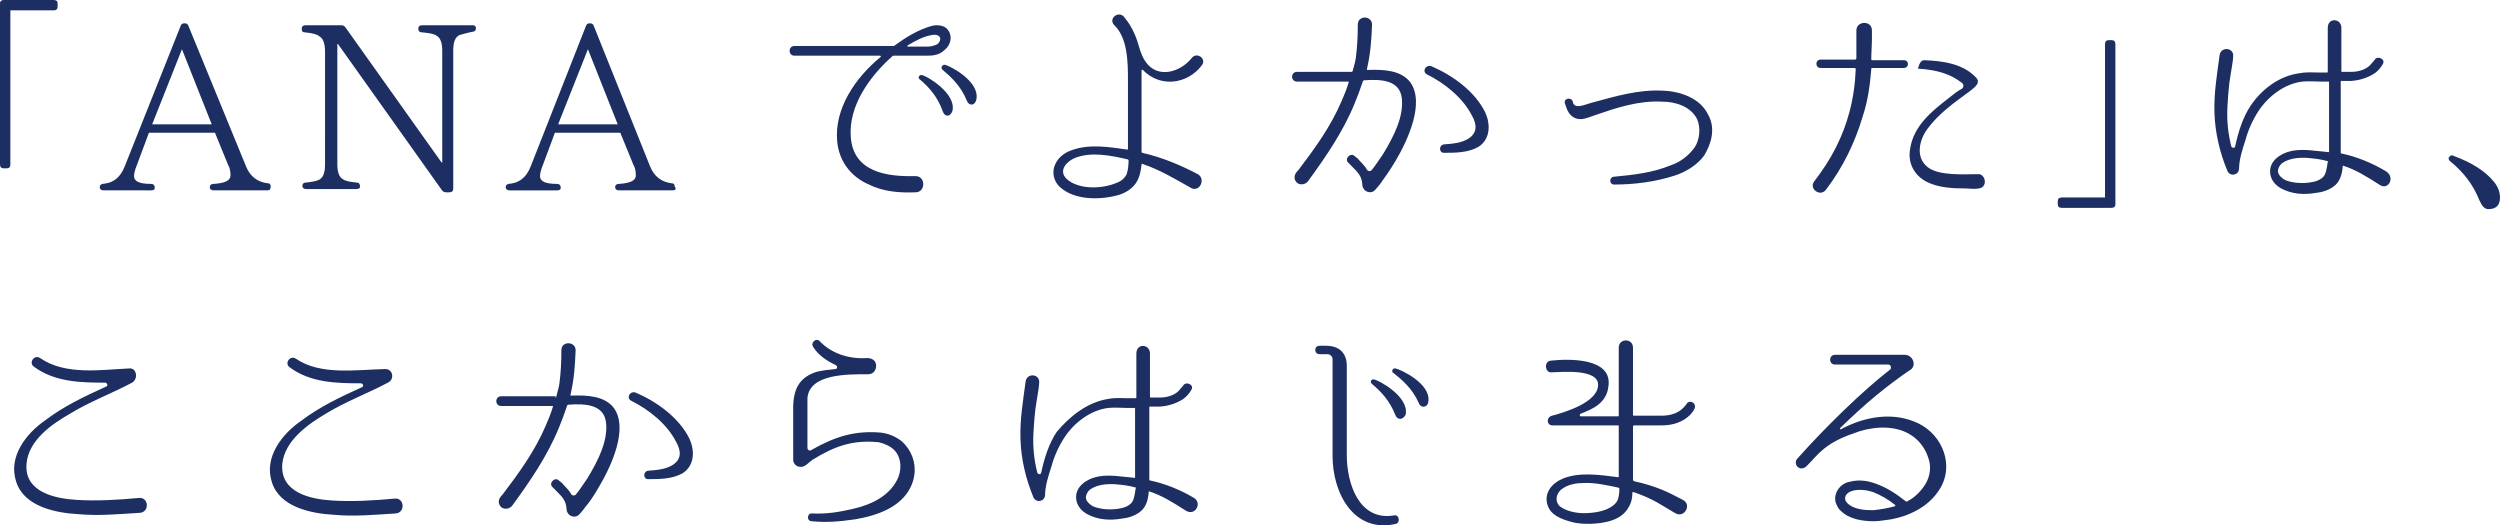 <?xml version="1.0" encoding="utf-8"?>
<!-- Generator: Adobe Illustrator 28.1.0, SVG Export Plug-In . SVG Version: 6.00 Build 0)  -->
<svg version="1.1" id="レイヤー_1" xmlns="http://www.w3.org/2000/svg" xmlns:xlink="http://www.w3.org/1999/xlink" x="0px"
	 y="0px" viewBox="0 0 386.1 81.1" style="enable-background:new 0 0 386.1 81.1;" xml:space="preserve">
<style type="text/css">
	.st0{fill-rule:evenodd;clip-rule:evenodd;fill:#1C2E62;}
</style>
<path class="st0" d="M384.3,32.3c-0.6,0-1-0.5-1.4-1.4c-0.9-2.3-2.4-4.3-4.5-6c-0.3-0.3-0.3-0.5-0.1-0.7c0.1-0.2,0.4-0.3,0.7-0.1
	c2.7,1,4.8,2.3,6.1,3.9c0.7,0.8,1,1.7,1,2.5C386.1,31.7,385.5,32.3,384.3,32.3z M367.6,28.6c-2.2-1.4-3.8-2.4-5.7-3
	c-0.1-0.1-0.1,0.1-0.1,0.2c-0.1,1.1-0.4,2.3-1.4,3c-0.8,0.6-1.8,0.9-2.8,1c-1.8,0.3-3.6,0.2-5.3-0.7c-0.9-0.5-1.6-1.3-1.7-2.4
	c-0.1-1.1,0.5-2,1.4-2.6c1.5-1,3.2-1,4.7-0.9c1,0.1,1.9,0.2,3,0.3c0,0,0,0,0-0.1V12.7c0-0.1,0-0.1-0.1-0.1h-1.2
	c-0.9,0-1.9-0.1-2.8,0c-2.7,0.3-5.2,2.2-6.7,4.4c-1,1.5-1.7,3.1-2.1,4.6c-0.5,1.5-1,3.1-1,4.5c-0.1,1-1.4,1.2-1.8,0.3
	c-1.2-2.9-1.9-5.9-2-9c-0.1-3,0.4-5.9,0.8-8.9c0.2-1.3,2.1-1.2,2.1,0.1c0,0.7-0.3,2.2-0.4,2.9c-0.3,1.7-0.4,3.4-0.5,5.1
	c-0.1,2.1,0.1,4,0.6,6c0.1,0.3,0.6,0.3,0.6,0c0.5-2.3,1.2-4.5,2.4-6.3c1.7-2.5,4.4-4.6,7.6-5c1.1-0.2,2.1-0.1,3-0.1h1.2
	c0.1,0,0.1-0.1,0.1-0.1l0-6.8c0-1.6,2-1.5,2.1-0.1V11c0,0.1,0.1,0.1,0.1,0.1h1.4c1.4,0,2.4-0.5,2.9-1c0.3-0.3,0.4-0.5,0.7-0.8
	c0.4-0.8,1.8-0.2,1.3,0.6v0c-0.3,0.5-0.6,0.9-1.1,1.3c-0.8,0.6-2.2,1.2-3.8,1.3h-1.5c-0.1,0-0.1,0.1-0.1,0.1v10.9
	c0,0.1,0,0.2,0.1,0.2c2.4,0.5,4.8,1.5,6.8,2.7C370,27.3,368.9,29.4,367.6,28.6z M359.5,24.9c-1-0.3-1.9-0.4-3-0.5
	c-1.3-0.1-2.8,0-3.9,0.7c-0.5,0.3-0.8,0.9-0.8,1.4c0.1,0.6,0.6,1,1.1,1.3c1.2,0.5,2.9,0.6,4.3,0.3c0.6-0.1,1.3-0.4,1.7-0.9
	c0.3-0.4,0.4-0.9,0.6-2.2C359.6,25,359.6,24.9,359.5,24.9z M326.1,32.1h-7.7c-0.4,0-0.6-0.2-0.6-0.6v-0.4c0-0.4,0.2-0.6,0.6-0.6h6.7
	V6.8c0-0.4,0.2-0.6,0.6-0.6h0.4c0.4,0,0.6,0.2,0.6,0.6v24.8C326.7,31.9,326.5,32.1,326.1,32.1z M303.5,29.1c-1.9,0-4.1-0.1-5.9-1
	c-2-1-3-3-2.6-5.1c0.5-3.5,3.3-5.8,5.9-7.8c0.6-0.5,1.5-1.2,2.1-1.5c0.3-0.2,0.3-0.7,0-0.9c-1.7-1.3-3.6-2-6.8-2.2
	c0.1-0.1,0.2-1.3,1-1.3c2.7,0.1,5.9,0.5,7.9,2.6c1,0.9-0.3,1.7-0.9,2.2c-2.3,1.7-4.8,3.4-6.6,5.9c-1.2,1.7-1.8,4.3,0.1,5.8
	c1.7,1.4,5.8,1.1,7.7,1.1h0.3c0,0,0,0,0,0c0.9,0.2,1.2,1.6,0.3,2.1C305.2,29.3,304.2,29.1,303.5,29.1z M294,10.5h-4.9
	c-0.1,0-0.1,0.1-0.1,0.2c-0.2,2.4-0.5,4.8-1.3,7.2c-1.2,4.1-3.1,8-5.7,11.4c-0.9,1.2-2.7-0.2-1.8-1.3l0,0c2.7-3.5,4.4-6.9,5.4-10.6
	c0.6-2.2,0.9-4.4,1-6.7c0-0.1-0.1-0.2-0.1-0.2h-5.3c-0.9,0-0.9-1.3,0-1.3h5.3c0.1,0,0.2-0.1,0.2-0.2c0-1.1,0-2.2,0-3.2
	c0,0,0-0.7,0-1.1c0-1.5,2.4-1.6,2.4,0v1.2c0,1.1-0.1,2.2-0.1,3.2c0,0.1,0,0.2,0.1,0.2h4.8C294.9,9.2,294.9,10.5,294,10.5z
	 M291.6,56.3h-8.2c-1,0-1-1.5,0-1.5h10.8c1.1,0,1.8,1.4,1,2.2c-4,2.7-7.3,5.5-11,9.1c-0.1,0.1,0,0.2,0.1,0.2c3.9-2.1,8.3-2.7,12-0.9
	c3.7,1.8,5.7,6.6,3.1,10.4c-1.2,1.8-2.9,2.9-4.6,3.6c-0.9,0.4-1.8,0.6-2.7,0.8c-0.9,0.1-1.8,0.3-2.7,0.3c-1.7,0-3.8-0.3-5.1-1.6
	c-0.4-0.3-0.6-0.8-0.8-1.3c-0.4-1.5,0.8-3,2.2-3.2c1.5-0.4,2.9-0.1,4,0.3c1.7,0.6,3.2,1.6,4.6,2.7c0.1,0.1,0.2,0.1,0.3,0
	c1.2-0.6,2.2-1.7,2.8-2.7c0.7-1.2,0.9-2.7,0.4-4c-0.4-1.3-1.3-2.6-2.5-3.4c-2.3-1.6-5.5-1.5-8.1-0.7c-2.4,0.8-4,1.5-5.5,2.7
	c-1,0.8-1.7,1.7-2.6,2.6c-1.1,1.2-2.4-0.3-1.4-1.2c4.1-4.6,9.9-10.3,14.3-13.7C292.1,56.7,292,56.3,291.6,56.3z M292.7,78
	c-1.1-0.9-2.2-1.5-3.4-2c-0.9-0.3-2.1-0.5-3.2-0.2c-1.1,0.3-1.5,1.2-0.8,1.9c1,1,2.7,1.1,4,1.1c1-0.1,2.2-0.3,3.3-0.6
	C292.7,78.1,292.8,78,292.7,78z M258.7,27.1c-3.1,1-6.3,1.4-9.4,1.4c-0.8,0-0.8-1.1-0.1-1.2h0c3.1-0.3,6-0.6,8.9-1.8
	c1.5-0.5,2.7-1.5,3.6-2.7c0.8-1.2,1-3,0.4-4.4c-1-2-3.4-2.7-5.4-2.7c-3.7-0.2-7.2,1-10.4,2.1c-0.6,0.2-1.5,0.6-2.2,0.6
	c-1,0-1.8-0.6-2.2-1.8l-0.2-0.6c-0.3-0.8,1-1.1,1.2-0.3c0.2,1.3,2,0.4,2.8,0.2c3.7-1,7.3-2.1,11.1-1.9c2.8,0.1,5.8,1.2,7,3.7
	c1.2,2.1,0.5,4.5-0.6,6.3C262.2,25.4,260.5,26.5,258.7,27.1z M248.4,59.7c-0.3,2.6-2.5,3.5-4.3,4.2c-0.2,0.1-0.1,0.4,0,0.4h5.8
	c0.1,0,0.1-0.1,0.1-0.1V53.7c0-1.5,2.2-1.5,2.2,0v10.4c0,0.1,0.1,0.1,0.2,0.1h4.2c2.9,0,3.7-1.7,3.8-1.7c0.4-0.9,1.7-0.3,1.3,0.6
	c0,0.1-1.2,2.6-5.1,2.6h-4.2c-0.1,0-0.2,0.1-0.2,0.1v8.3c0,0.1,0.1,0.1,0.1,0.2c3.6,0.8,5.3,1.7,7.6,2.9c1.4,0.7,0.3,2.8-1.1,2.1
	c-2.1-1.2-3.3-2.2-6.5-3.3c-0.1,0-0.2,0-0.2,0.1c0,0.7-0.1,1.4-0.5,2.1c-1.1,2.2-3.8,2.6-5.9,2.7c-1,0-2,0-3-0.3
	c-1.5-0.4-3.2-1-3.7-2.6c-0.6-1.9,0.7-3.4,2.4-4.1c2.5-1,5.5-0.6,8.5-0.2c0.1,0,0.1,0,0.1-0.1v-7.8c0-0.1-0.1-0.1-0.1-0.1h-10.1
	c-1,0-1-1.3-0.1-1.5c1.9-0.5,6.9-2,7.1-4.6c0.3-2.8-6-2.1-7.2-2.1c-1,0.1-1.2-1.7-0.1-1.8C242.2,55.4,249.1,55.2,248.4,59.7z
	 M249.9,75.3c-1.9-0.4-3.7-0.8-5.4-0.7c-1,0-2.2,0.2-3.1,0.8c-1,0.6-1.4,1.9-0.5,2.8c1.2,0.9,3.1,1.2,4.8,1c1.4-0.1,3.4-0.6,4.1-1.9
	c0.2-0.5,0.3-1.1,0.3-1.8C250.1,75.4,250,75.3,249.9,75.3z M223,23.6c-0.8,0-0.8-1.2,0-1.3c1.3-0.1,2.7-0.2,3.8-0.9
	c1.4-0.9,1.3-2.2,0.5-3.6c-1.4-2.7-4.1-4.9-6.9-6.3c-0.8-0.4-0.3-1.5,0.6-1.3c3.3,1.4,6.8,3.9,8.4,7.2c0.8,1.8,0.8,4.1-1.1,5.3
	C226.7,23.6,224.7,23.6,223,23.6z M213.3,28.2c0,0-0.5,0.7-0.9,1.1l0,0c-0.4,0.5-1.1,0.5-1.6,0.1c-0.3-0.3-0.4-0.6-0.4-0.9
	c-0.1-1.3-0.6-1.8-1.7-2.9l-0.5-0.5c-0.6-0.6,0.4-1.6,1-1l0.5,0.4c0.5,0.6,1.1,1.1,1.4,1.7c0.2,0.3,0.6,0.3,0.8,0
	c0.5-0.6,1-1.4,1.7-2.4c1.7-2.8,3.2-5.8,2.9-8.6c-0.3-2.8-3.1-3-5.8-2.8c-0.1,0-0.2,0.1-0.2,0.1c-0.4,1.2-0.8,2.3-1.3,3.5
	c-1.8,4.4-4.5,8.3-7.2,12c-0.4,0.5-1.1,0.6-1.6,0.3c-0.5-0.4-0.6-1-0.3-1.5c0.1-0.2,0.3-0.4,0.4-0.5c2.5-3.3,5-6.7,6.7-10.7
	c0.4-0.9,0.8-1.9,1.1-2.9c0-0.1,0-0.1-0.1-0.1l-7.9,0c-1,0-1-1.5,0-1.5c0,0,8.1,0,8.4,0c0.1,0,0.1,0,0.2-0.1
	c0.2-0.8,0.4-1.4,0.5-2.1c0.2-1.6,0.3-3.2,0.3-5.1c0-1.5,2.2-1.4,2.2,0c-0.1,2.3-0.2,4.3-0.8,6.9c0,0.1,0,0.1,0.1,0.1
	c2.7-0.1,5.2,0.1,6.6,1.9c2.3,3.2-0.4,9-2.3,12.2C214.6,26.4,213.8,27.5,213.3,28.2z M176.5,10.8c-0.1-0.1-0.2,0-0.2,0.1v12.5
	c0,0.1,0,0.1,0.1,0.2c3.1,0.7,5.9,1.9,8.6,3.3c1.3,0.8,0.2,2.9-1.1,2.1c-2.5-1.4-4.8-2.8-7.5-3.7c-0.1,0-0.1,0-0.1,0.1
	c-0.1,0.8-0.2,1.7-0.7,2.6c-0.6,1.1-1.8,1.8-2.8,2.1c-2.8,0.8-6.9,0.9-9.2-1.3c-0.9-0.9-1.2-2.3-0.6-3.5c0.5-1.1,1.6-1.8,2.5-2.1
	c2.7-1,5.8-0.5,8.6-0.1c0.1,0,0.1,0,0.1-0.1V12.4c0-2.6,0-6.5-2.1-8.5c-1-1,0.6-2.3,1.5-1.3c0,0.1,0.8,0.8,1.6,2.6
	c0.7,1.5,0.8,3,1.7,4.3c1.9,2.8,5.5,1.6,7.2-0.6c0.8-0.9,2.3,0.2,1.5,1.2C183.4,13,179.2,13.6,176.5,10.8z M174.1,24.6
	c-2.6-0.6-5.6-1.2-8.1-0.2c-1.2,0.5-2.6,1.9-1.3,3.2c1.8,1.7,5.4,1.6,7.6,0.7c0.9-0.3,1.4-0.8,1.7-1.4c0.2-0.6,0.3-1.3,0.3-2.2
	C174.2,24.7,174.2,24.6,174.1,24.6z M171.2,61.6c1.1-0.2,2.1-0.1,3-0.1h1.2c0.1,0,0.1-0.1,0.1-0.1l0-6.8c0-1.6,2-1.5,2.1-0.1v6.8
	c0,0.1,0.1,0.1,0.1,0.1h1.4c1.4,0,2.4-0.5,2.9-1c0.3-0.3,0.4-0.5,0.7-0.8c0.4-0.8,1.8-0.2,1.3,0.6v0c-0.3,0.5-0.6,0.9-1.1,1.3
	c-0.8,0.6-2.2,1.2-3.8,1.3h-1.5c-0.1,0-0.1,0.1-0.1,0.1V74c0,0.1,0,0.2,0.1,0.2c2.4,0.5,4.8,1.5,6.8,2.7c1.3,0.8,0.2,2.8-1.2,2
	c-2.2-1.4-3.8-2.4-5.7-3c-0.1-0.1-0.1,0.1-0.1,0.2c-0.1,1.1-0.4,2.3-1.4,3c-0.8,0.6-1.8,0.9-2.8,1c-1.8,0.3-3.6,0.2-5.3-0.7
	c-0.9-0.5-1.6-1.3-1.7-2.4c-0.1-1.1,0.5-2,1.4-2.6c1.5-1,3.2-1,4.7-0.9c1,0.1,1.9,0.2,3,0.3c0,0,0,0,0-0.1V63.1c0-0.1,0-0.1-0.1-0.1
	h-1.2c-0.9,0-1.9-0.1-2.8,0c-2.7,0.3-5.2,2.2-6.7,4.4c-1,1.5-1.7,3.1-2.1,4.6c-0.5,1.5-1,3.1-1,4.5c-0.1,1-1.4,1.2-1.8,0.3
	c-1.2-2.9-1.9-5.9-2-9c-0.1-3,0.4-5.9,0.8-8.9c0.2-1.3,2.1-1.2,2.1,0.1c0,0.7-0.3,2.2-0.4,2.9c-0.3,1.7-0.4,3.4-0.5,5.1
	c-0.1,2.1,0.1,4,0.6,6c0.1,0.3,0.6,0.3,0.6,0c0.5-2.3,1.2-4.5,2.4-6.3C165.3,64.2,168,62.1,171.2,61.6z M175.4,75.3
	c-1-0.3-1.9-0.4-3-0.5c-1.3-0.1-2.8,0-3.9,0.7c-0.5,0.3-0.8,0.9-0.8,1.4c0.1,0.6,0.6,1,1.1,1.3c1.2,0.5,2.9,0.6,4.3,0.3
	c0.6-0.1,1.3-0.4,1.7-0.9c0.3-0.4,0.4-0.9,0.6-2.2C175.5,75.4,175.5,75.3,175.4,75.3z M149.3,15.5c-0.9-2.2-2.4-3.6-3.7-4.7
	c-0.4-0.3-0.1-0.8,0.3-0.8c0.7,0.1,5.4,2.5,4.9,5.3C150.6,16.4,149.6,16.4,149.3,15.5z M143,8.6h-4.9c-0.1,0-0.3,0-0.3,0.1
	c-3.5,3.1-6.8,7.7-6.4,12.5c0.4,5.4,5.6,6.1,9.9,6c1.7-0.1,1.7,2.5,0.1,2.5c-2.5,0.1-5-0.1-7.2-1.2c-2.8-1.2-4.6-3.6-4.9-6.6
	c-0.5-5.1,2.8-9.9,6.7-13.1c0.1-0.1,0-0.2-0.1-0.2h-13.2c-1,0-1-1.5,0-1.5h15.3c0.1,0,0.1,0,0.2-0.1c1.8-1.3,3.6-2.4,5.7-3
	c0.8-0.2,1.8-0.1,2.3,0.4c1,1,0.7,2.5-0.3,3.3C145,8.6,143.9,8.6,143,8.6z M144,5.4c-1.4,0.2-2.6,0.9-3.8,1.6c-0.1,0-0.1,0.2,0,0.2
	h3.1c0.5,0,1.2-0.2,1.5-0.4C145.7,5.9,145,5.2,144,5.4z M100.1,74c-0.8,0-0.8-1.2,0-1.3c1.3-0.1,2.7-0.2,3.8-0.9
	c1.4-0.9,1.3-2.2,0.5-3.6c-1.4-2.7-4.1-4.9-6.9-6.3c-0.8-0.4-0.3-1.5,0.6-1.3c3.3,1.4,6.8,3.9,8.4,7.2c0.8,1.8,0.8,4.1-1.1,5.3
	C103.8,74,101.8,74,100.1,74z M103.9,29.4h-8.3c-0.4,0-0.6-0.2-0.6-0.5c0-0.3,0.2-0.5,0.6-0.5c1.7-0.1,2.6-0.5,2.6-1.3
	c0-0.6-0.1-1.2-0.4-1.7l-2-4.9H85.7l-1.9,5.1c-0.3,0.7-0.4,1.3-0.4,1.6c0,0.8,0.8,1.2,2.6,1.2c0.4,0,0.6,0.2,0.6,0.6
	c0,0.3-0.2,0.4-0.6,0.4h-7.3c-0.4,0-0.6-0.2-0.6-0.5c0-0.3,0.2-0.5,0.6-0.5h-0.4c1.7,0,3-0.9,3.7-2.8L90.5,4
	c0.1-0.3,0.3-0.4,0.6-0.4h0c0.3,0,0.5,0.1,0.6,0.4l8.7,21.7c0.6,1.5,1.7,2.4,3.3,2.6c0.4,0,0.5,0.2,0.5,0.5
	C104.5,29.2,104.3,29.4,103.9,29.4z M90.8,7.6l-4.6,11.6h9.2L90.8,7.6z M85.9,61.3c0.2-0.8,0.4-1.4,0.5-2.1c0.2-1.6,0.3-3.2,0.3-5.1
	c0-1.5,2.2-1.4,2.2,0c-0.1,2.3-0.2,4.3-0.8,6.9c0,0.1,0,0.1,0.1,0.1c2.7-0.1,5.2,0.1,6.6,1.9c2.3,3.2-0.4,9-2.3,12.2
	c-0.8,1.4-1.5,2.4-2.1,3.1c0,0-0.5,0.7-0.9,1.1l0,0c-0.4,0.5-1.1,0.5-1.6,0.1c-0.3-0.3-0.4-0.6-0.4-0.9c-0.1-1.3-0.6-1.8-1.7-2.9
	l-0.5-0.5c-0.6-0.6,0.4-1.6,1-1l0.5,0.4c0.5,0.6,1.1,1.1,1.4,1.7c0.2,0.3,0.6,0.3,0.8,0c0.5-0.6,1-1.4,1.7-2.4
	c1.7-2.8,3.2-5.8,2.9-8.6c-0.3-2.8-3.1-3-5.8-2.8c-0.1,0-0.2,0.1-0.2,0.1c-0.4,1.2-0.8,2.3-1.3,3.5c-1.8,4.4-4.5,8.3-7.2,12
	c-0.4,0.5-1.1,0.6-1.6,0.3c-0.5-0.4-0.6-1-0.3-1.5c0.1-0.2,0.3-0.4,0.4-0.5c2.5-3.3,5-6.7,6.7-10.7c0.4-0.9,0.8-1.9,1.1-2.9
	c0-0.1,0-0.1-0.1-0.1l-7.9,0c-1,0-1-1.5,0-1.5c0,0,8.1,0,8.4,0C85.8,61.5,85.9,61.5,85.9,61.3z M71,5.4c-0.7,0.3-1,1.1-1,2.4v21.3
	c0,0.4-0.2,0.6-0.6,0.6h-0.5c-0.3,0-0.5-0.1-0.7-0.4l-16-22.5h-0.1v18.6c0,1.2,0.3,2,0.9,2.3c0.4,0.3,1.2,0.4,2.1,0.5
	c0.4,0,0.5,0.3,0.5,0.6c0,0.3-0.2,0.4-0.6,0.4h-7.7c-0.4,0-0.6-0.2-0.6-0.5c0-0.3,0.2-0.5,0.5-0.5c0.9-0.1,1.6-0.2,2-0.4
	c0.7-0.3,1-1.1,1-2.4V8c0-1.3-0.3-2.1-0.9-2.4C49,5.3,48.2,5.1,47.1,5c-0.4,0-0.5-0.2-0.5-0.6c0-0.3,0.2-0.5,0.6-0.5h5.5
	c0.3,0,0.5,0.1,0.7,0.4l14.8,20.8h0.1V7.8c0-1.2-0.3-2-0.9-2.3c-0.4-0.3-1.2-0.4-2.2-0.5c-0.4,0-0.6-0.2-0.6-0.6
	c0-0.3,0.2-0.5,0.6-0.5h7.8c0.4,0,0.5,0.2,0.5,0.5c0,0.3-0.2,0.5-0.5,0.5C72,5.1,71.4,5.3,71,5.4z M59.4,57c1.3-0.1,1.6,1.6,0.5,2.1
	c-3.2,1.7-6.5,2.9-9.6,4.8c-2.7,1.6-6.3,4.1-6.7,7.7c-0.4,4.5,4.4,5.5,7.7,5.7c3.1,0.2,6.5,0,9.7-0.3c1.5-0.1,1.6,2.2,0.1,2.3
	c-3.3,0.2-6.4,0.5-9.6,0.2c-3.5-0.2-8.3-1.2-9.5-5c-1.3-3.9,1.6-7.5,4.5-9.5c2.9-2.2,6.1-3.7,9.4-5.2c0.3-0.1,0.2-0.5-0.1-0.6
	c-3.9,0-7.9-0.1-11.1-2.5c-0.8-0.6,0.1-1.9,1-1.3C49.5,58,55,57.1,59.4,57z M41.3,29.4H33c-0.4,0-0.6-0.2-0.6-0.5
	c0-0.3,0.2-0.5,0.6-0.5c1.7-0.1,2.6-0.5,2.6-1.3c0-0.6-0.1-1.2-0.4-1.7l-2-4.9H23l-1.9,5.1c-0.3,0.7-0.4,1.3-0.4,1.6
	c0,0.8,0.8,1.2,2.6,1.2c0.4,0,0.6,0.2,0.6,0.6c0,0.3-0.2,0.4-0.6,0.4H16c-0.4,0-0.6-0.2-0.6-0.5c0-0.3,0.2-0.5,0.6-0.5h-0.4
	c1.7,0,3-0.9,3.7-2.8L27.9,4c0.1-0.3,0.3-0.4,0.6-0.4h0c0.3,0,0.5,0.1,0.6,0.4L38,25.7c0.6,1.5,1.7,2.4,3.3,2.6
	c0.4,0,0.5,0.2,0.5,0.5C41.8,29.2,41.7,29.4,41.3,29.4z M28.1,7.6l-4.6,11.6h9.2L28.1,7.6z M20.4,59.1c-3.2,1.7-6.5,2.9-9.6,4.8
	C8,65.5,4.4,68,4.1,71.6C3.7,76,8.5,77,11.8,77.2c3.1,0.2,6.5,0,9.7-0.3c1.5-0.1,1.6,2.2,0.1,2.3c-3.3,0.2-6.4,0.5-9.6,0.2
	c-3.5-0.2-8.3-1.2-9.5-5c-1.3-3.9,1.6-7.5,4.5-9.5c2.9-2.2,6.1-3.7,9.4-5.2c0.3-0.1,0.2-0.5-0.1-0.6c-3.9,0-7.9-0.1-11.1-2.5
	c-0.8-0.6,0.1-1.9,1-1.3c3.9,2.7,9.4,1.8,13.8,1.6C21.1,56.8,21.4,58.5,20.4,59.1z M8.3,1.6H1.6v23.8c0,0.4-0.2,0.6-0.6,0.6H0.6
	c-0.4,0-0.6-0.2-0.6-0.6V0.5C0,0.2,0.2,0,0.6,0h7.7c0.4,0,0.6,0.2,0.6,0.5V1C8.9,1.4,8.7,1.6,8.3,1.6z M129,57
	c0.3,0,0.4-0.4,0.1-0.6c-1.7-0.8-2.8-1.7-3.5-2.8c-0.5-0.7,0.5-1.5,1-0.9c1.7,1.8,4.4,2.8,7.3,2.6c0.7,0,1.3,0.3,1.4,1
	c0.1,0.8-0.4,1.5-1.2,1.5c-3.2,0-9.1-0.1-9.4,3.7l0,7.7c0,0.3,0.4,0.5,0.6,0.3c3.7-2.1,6.7-3,10.6-2.7c1.2,0.1,2.4,0.6,3.3,1.3
	c1.6,1.4,2.3,3.4,2,5.3c-0.1,0.7-0.3,1.3-0.6,1.9c-1.5,3-5,4.3-8.5,4.9c-2.7,0.4-4.6,0.5-6.8,0.3h0c-0.8-0.1-0.6-1.3,0.1-1.2
	c2.3,0.1,4.1-0.2,6.3-0.7c3.1-0.7,5.6-2.1,6.8-4.4c0.8-1.4,0.8-3.5-0.4-4.7c-0.6-0.6-1.5-1-2.4-1.2c-4-0.4-6.8,0.6-10.2,2.7
	c-0.6,0.4-1.2,1.2-1.9,1.1c-0.6,0-1.1-0.5-1.1-1.1V63c0-3.1,1.1-4.8,3.7-5.6C127.1,57.2,127.9,57.1,129,57z M142.4,11.6
	c0.7,0.1,5.3,2.8,4.7,5.5c-0.3,1-1.2,1-1.5,0.1c-0.8-2.3-2.2-3.8-3.5-4.9C141.7,12.1,141.9,11.5,142.4,11.6z M203.8,53.4h1
	c2,0,3.2,1.1,3.2,3.1v13.8c0,4.4,1.9,10.2,7.3,9.3c0.8-0.2,1,1.1,0.3,1.3c-6.5,1.5-9.8-4.7-9.8-10.5V55.5c0-0.4-0.3-0.8-0.8-0.8
	h-1.2C202.9,54.7,202.9,53.4,203.8,53.4z M215.5,64.1c-0.9-2.3-2.3-3.7-3.6-4.8c-0.4-0.3-0.1-0.8,0.3-0.7c0.7,0.1,5.4,2.6,4.9,5.4
	C216.7,64.9,215.8,64.9,215.5,64.1z M215.5,56.9c0.7,0.1,5.5,2.3,5.1,5.1c-0.1,1-1.2,1.1-1.5,0.2c-1-2.2-2.5-3.5-3.9-4.6
	C214.8,57.4,215.1,56.8,215.5,56.9z"/>
</svg>
